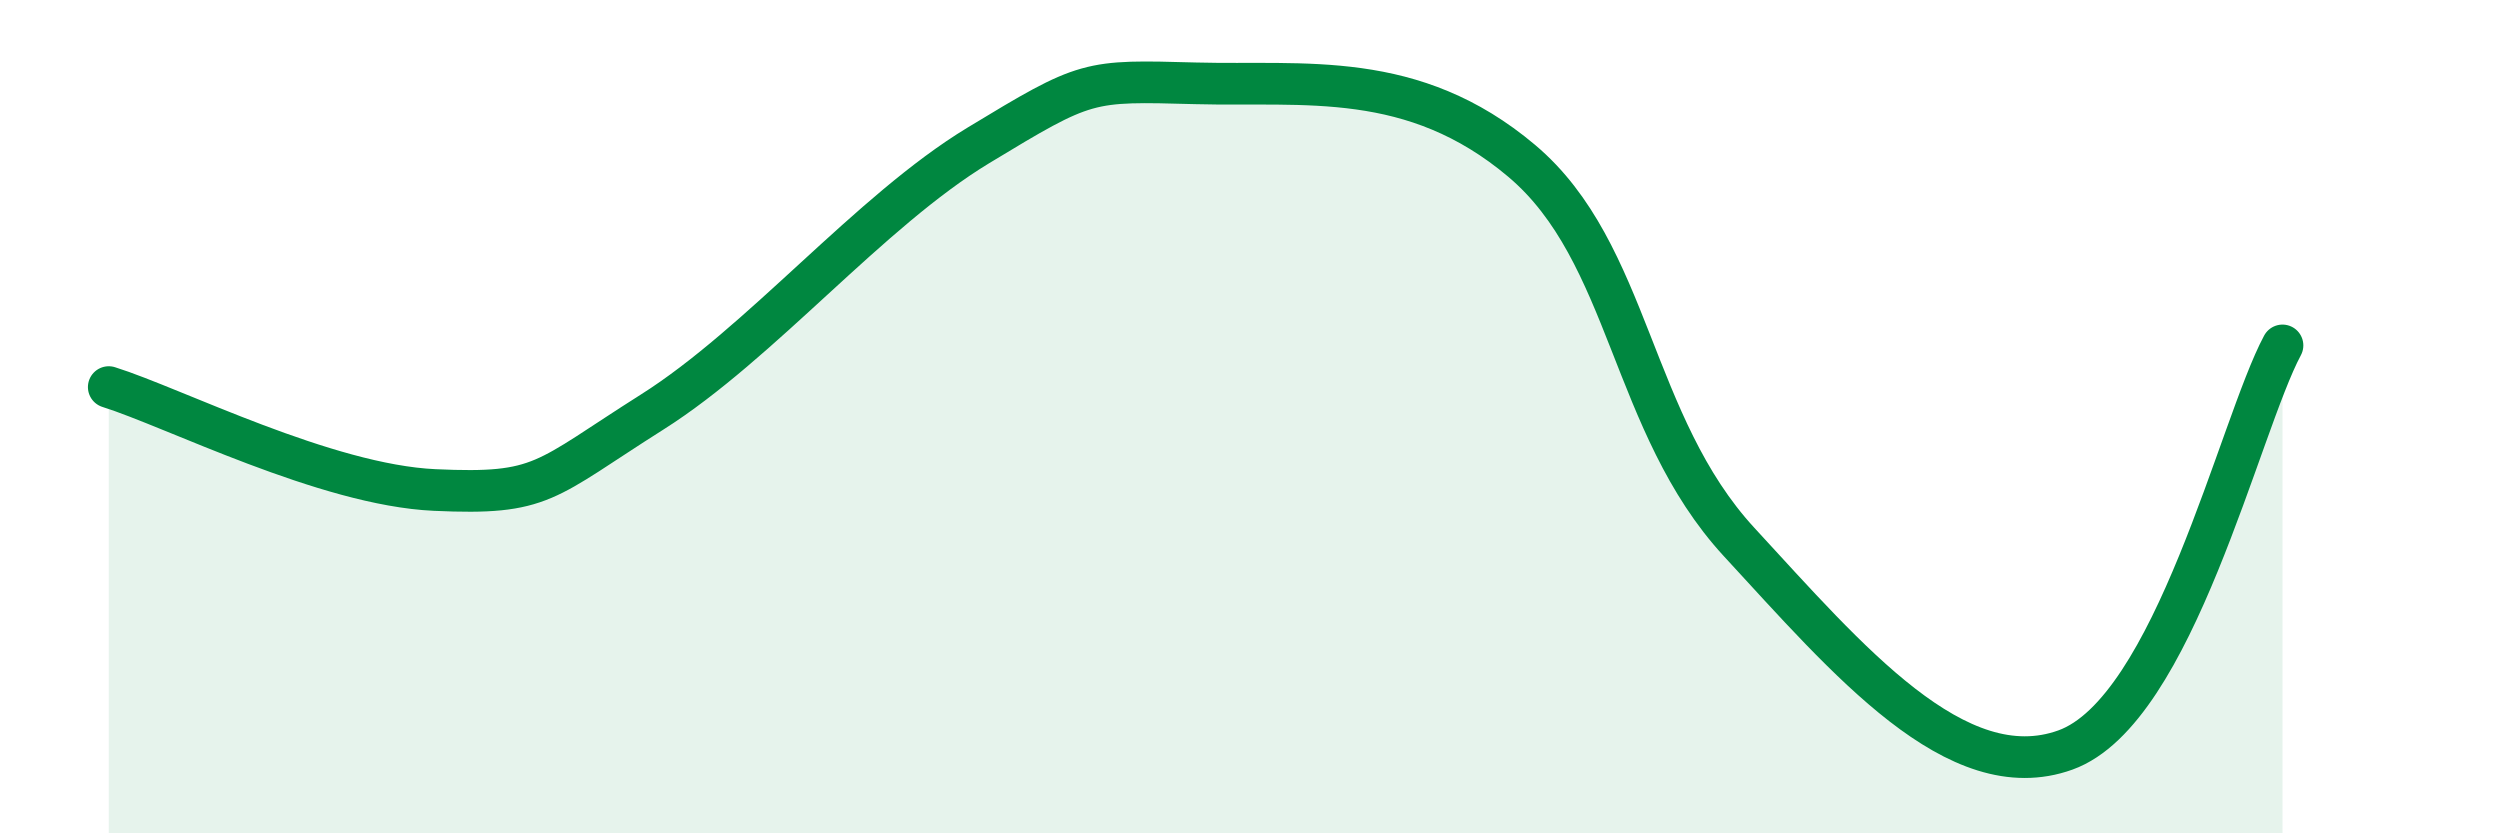 
    <svg width="60" height="20" viewBox="0 0 60 20" xmlns="http://www.w3.org/2000/svg">
      <path
        d="M 2.61,9.29 C 4.17,9.78 7.82,11.64 10.43,11.76 C 13.04,11.88 13.04,11.54 15.65,9.89 C 18.26,8.24 20.87,5.07 23.48,3.49 C 26.09,1.91 26.09,1.93 28.7,2 C 31.31,2.07 33.91,1.66 36.52,3.86 C 39.13,6.06 39.13,10.18 41.74,13.01 C 44.35,15.84 46.96,18.94 49.57,18 C 52.18,17.06 53.74,10.23 54.78,8.29L54.78 20L2.61 20Z"
        fill="#008740"
        opacity="0.1"
        stroke-linecap="round"
        stroke-linejoin="round"
      />
      <path
        d="M 2.61,9.29 C 4.17,9.78 7.82,11.64 10.43,11.76 C 13.04,11.88 13.04,11.54 15.65,9.89 C 18.26,8.24 20.87,5.07 23.48,3.49 C 26.09,1.91 26.09,1.93 28.7,2 C 31.31,2.07 33.91,1.66 36.52,3.86 C 39.13,6.06 39.13,10.18 41.74,13.01 C 44.35,15.84 46.96,18.94 49.57,18 C 52.18,17.06 53.74,10.23 54.78,8.29"
        stroke="#008740"
        stroke-width="1"
        fill="none"
        stroke-linecap="round"
        stroke-linejoin="round"
      />
    </svg>
  